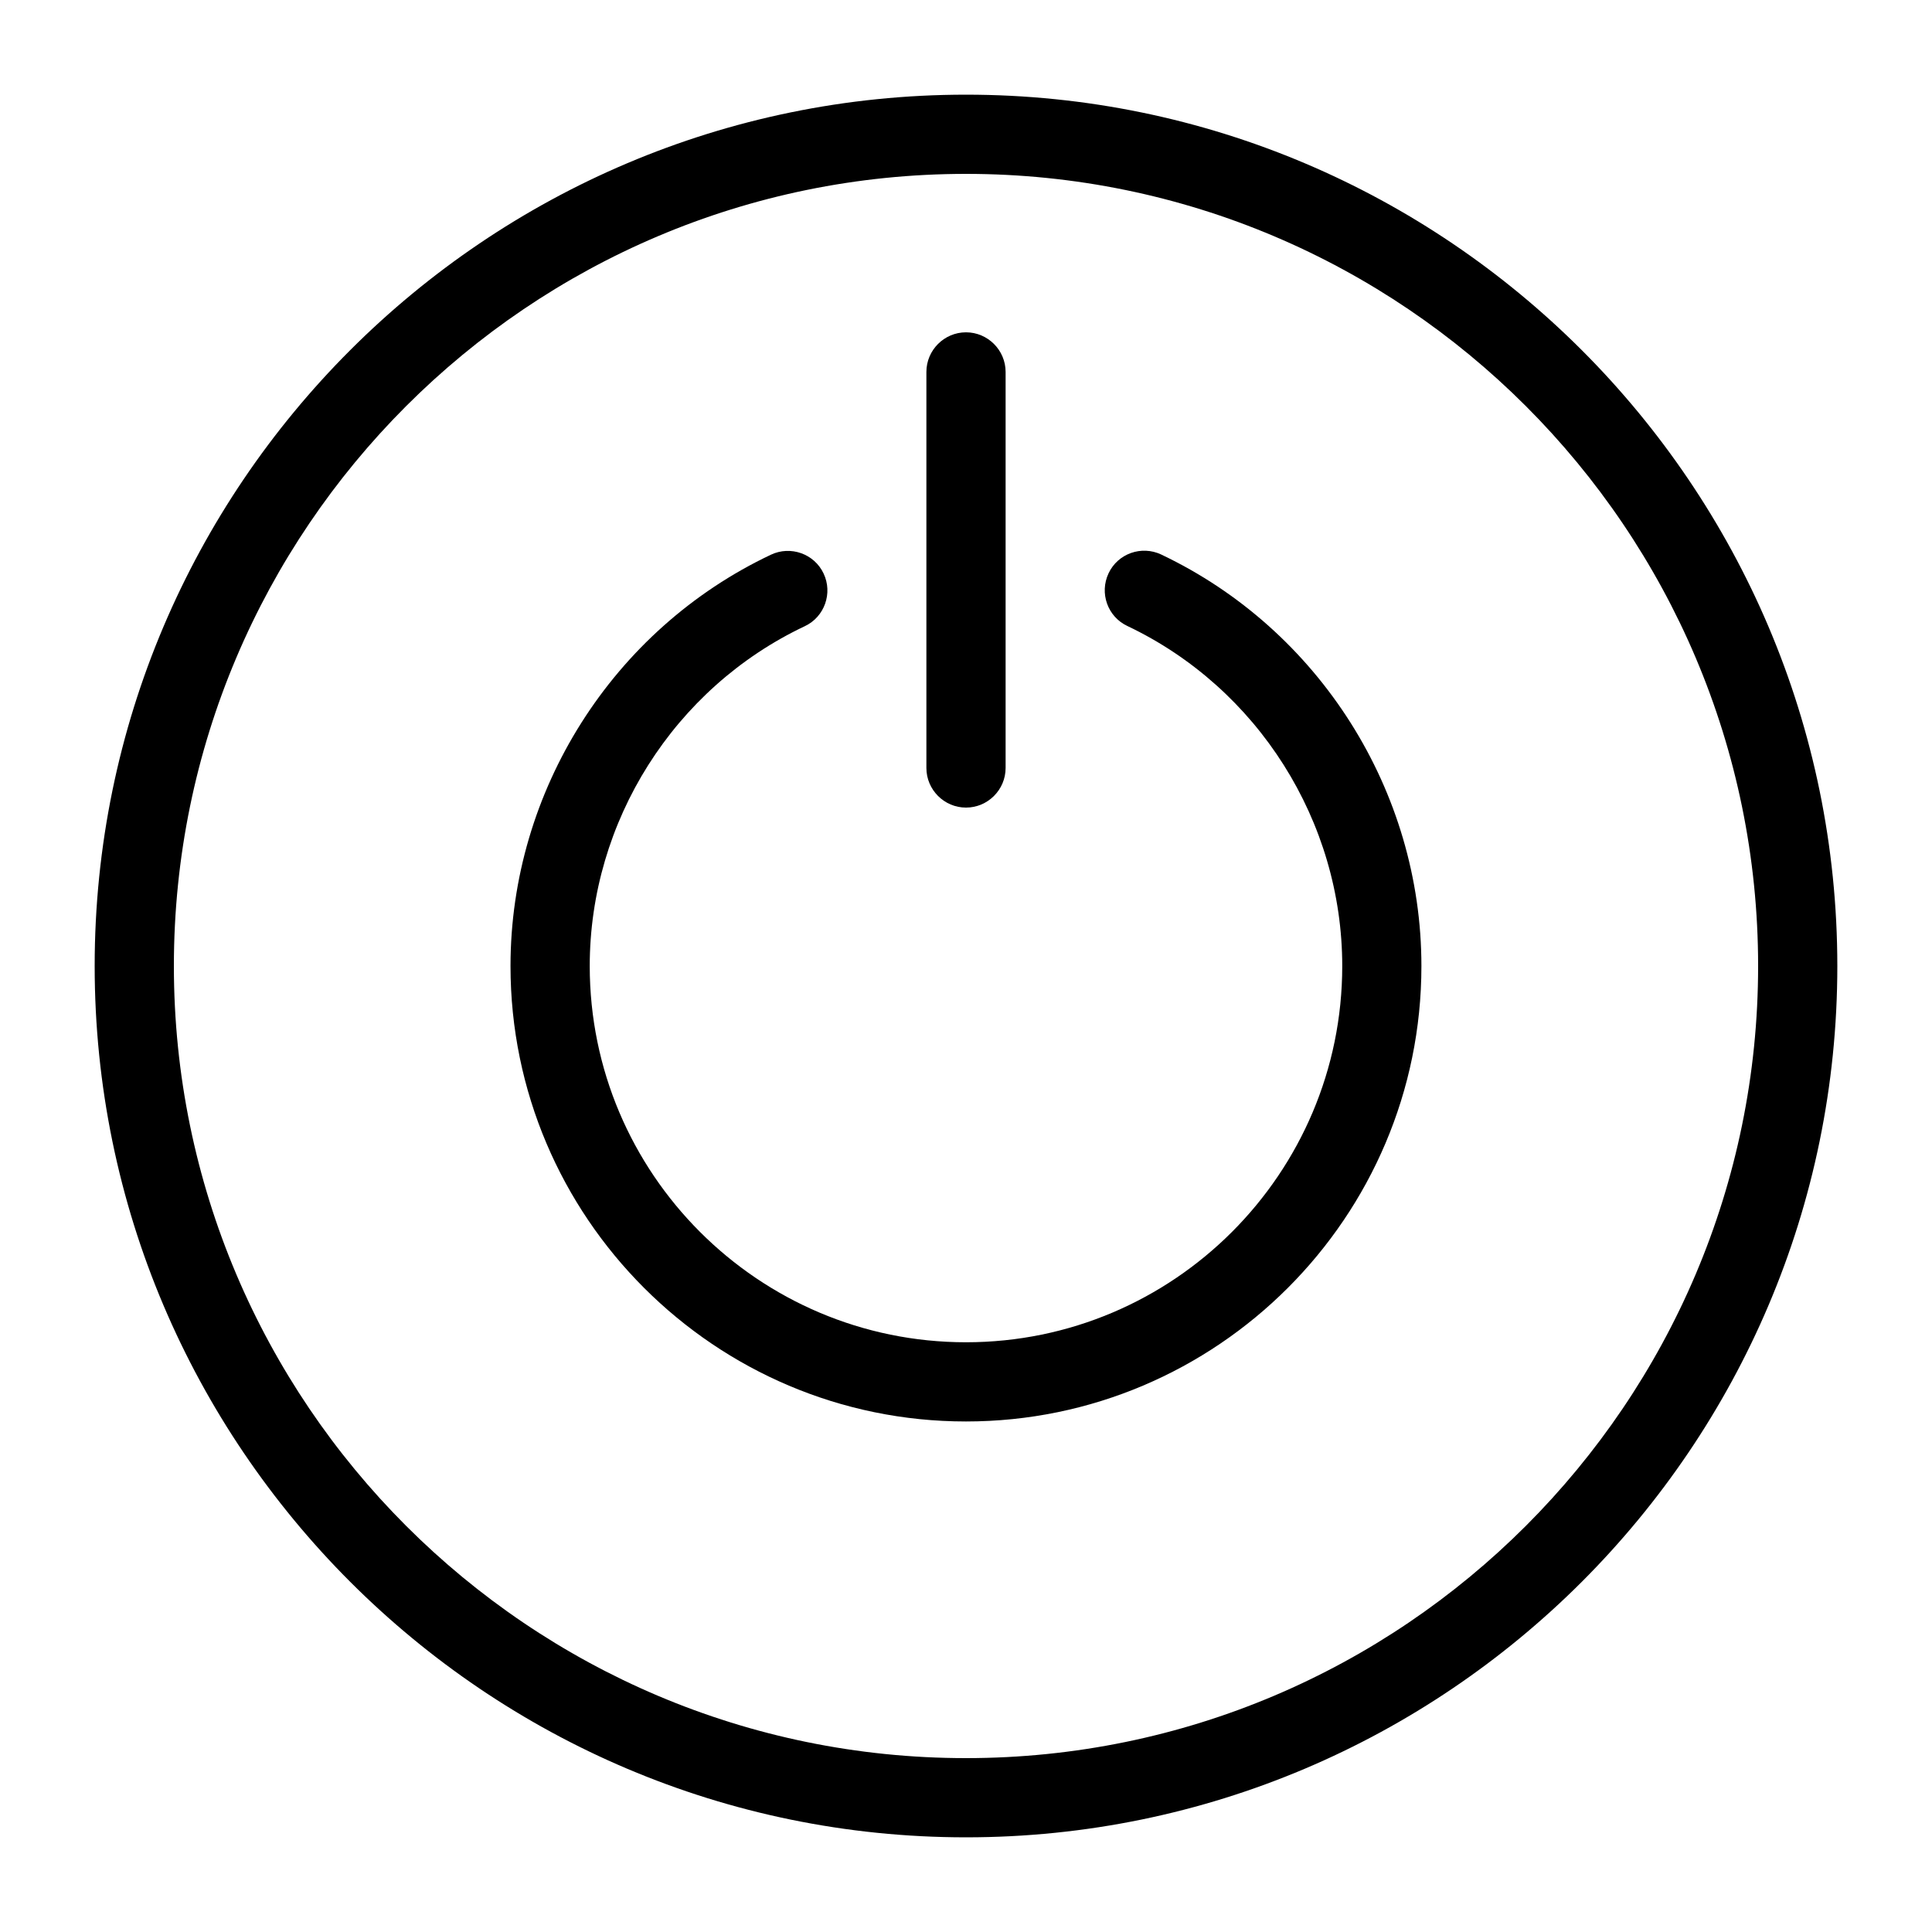 <?xml version="1.0" encoding="UTF-8"?>
<!-- Uploaded to: SVG Repo, www.svgrepo.com, Generator: SVG Repo Mixer Tools -->
<svg fill="#000000" width="800px" height="800px" version="1.1" viewBox="144 144 512 512" xmlns="http://www.w3.org/2000/svg">
 <g>
  <path d="m400 169.09c-127.32 0-230.91 103.6-230.91 230.91s103.6 230.91 230.91 230.91 230.91-103.6 230.91-230.91c-0.004-127.32-103.6-230.91-230.91-230.91zm0 440.83c-115.77 0-209.92-94.148-209.92-209.92 0-115.77 94.148-209.92 209.92-209.92 115.77 0 209.92 94.148 209.92 209.92-0.004 115.77-94.152 209.92-209.92 209.92z"/>
  <path d="m400 358.02c5.773 0 10.496-4.723 10.496-10.496v-104.96c0-5.773-4.723-10.496-10.496-10.496s-10.496 4.723-10.496 10.496v104.96c0 5.773 4.723 10.496 10.496 10.496z"/>
  <path d="m451.74 290.95c-5.246-2.465-11.492-0.262-13.961 4.984-2.465 5.246-0.262 11.492 4.984 13.961 34.59 16.426 56.945 51.797 56.945 90.109 0 55-44.715 99.711-99.711 99.711-55 0-99.711-44.715-99.711-99.711 0-38.309 22.355-73.684 56.992-90.055 5.246-2.465 7.453-8.766 4.984-13.961-2.465-5.246-8.766-7.453-13.961-4.984-41.93 19.836-69.012 62.605-69.012 109 0 66.543 54.16 120.7 120.7 120.7 66.543 0 120.7-54.16 120.7-120.7 0.004-46.395-27.074-89.164-68.957-109.05z"/>
 </g>
</svg>